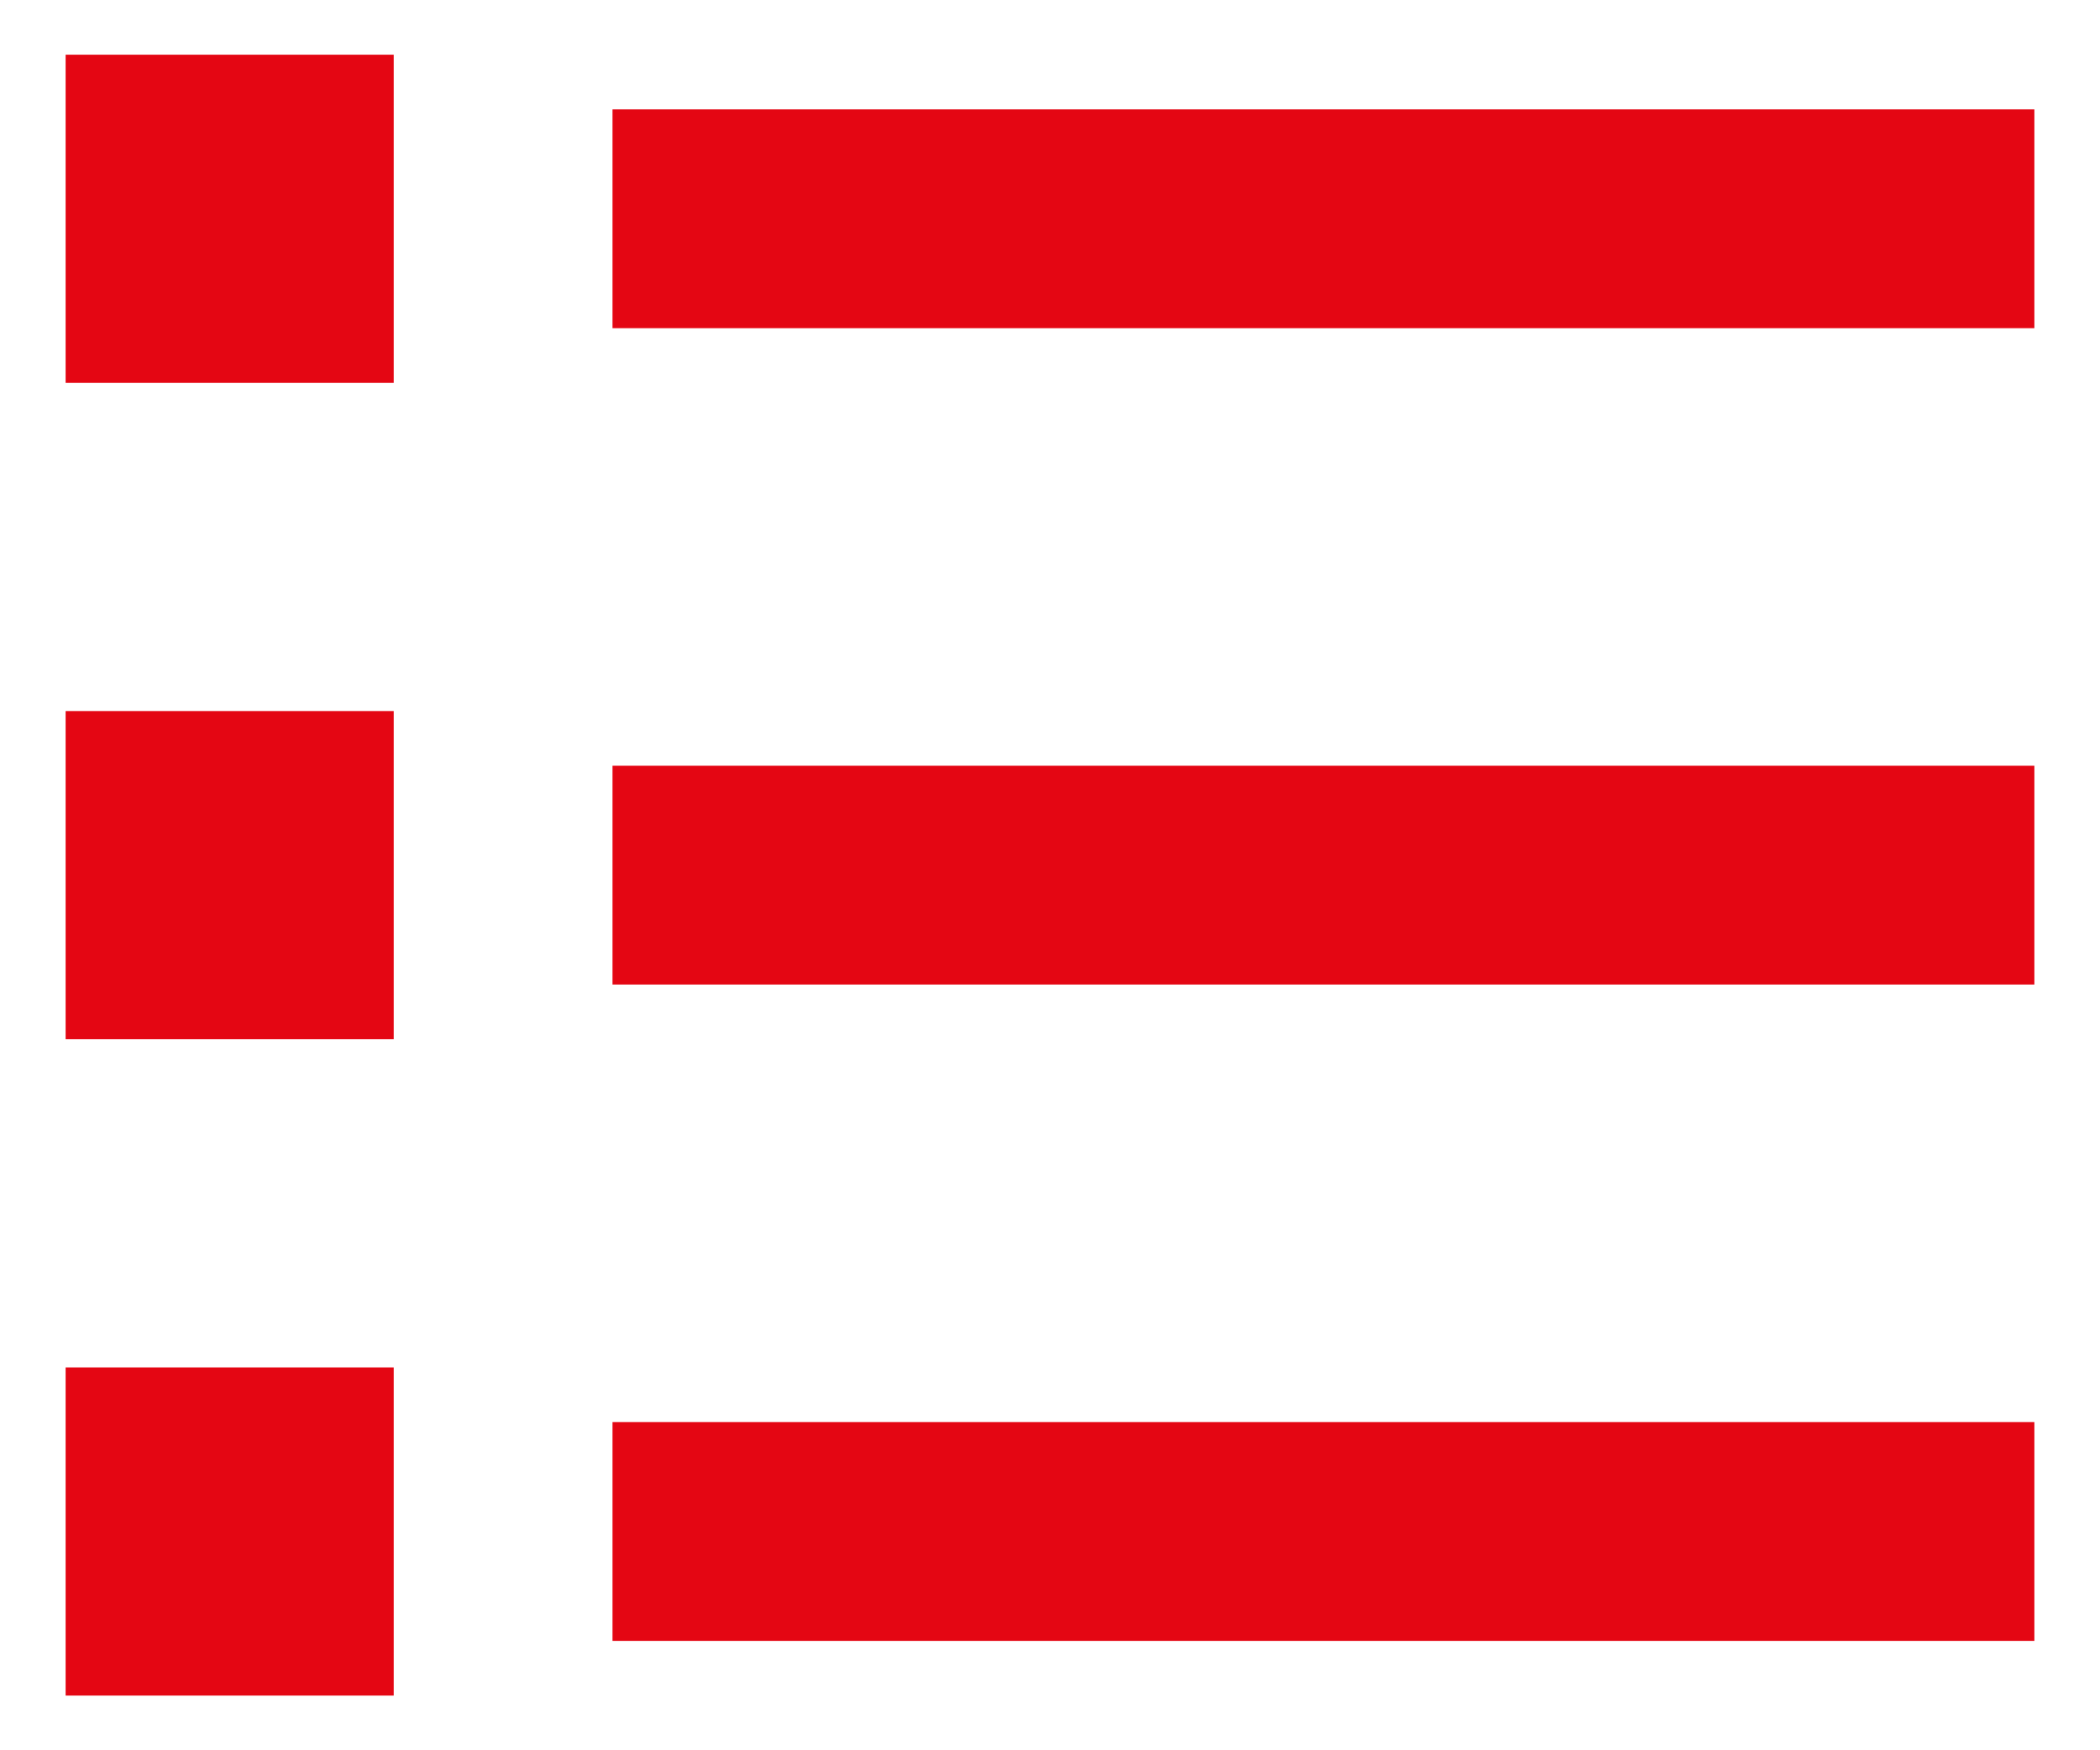 <svg width="24" height="20" viewBox="0 0 24 20" fill="none" xmlns="http://www.w3.org/2000/svg">
<path d="M7 1.25H23.25V3.75H7V1.25ZM0.75 0.625H4.5V4.375H0.75V0.625ZM0.75 8.125H4.5V11.875H0.75V8.125ZM0.75 15.625H4.5V19.375H0.75V15.625ZM7 8.75H23.25V11.25H7V8.75ZM7 16.25H23.25V18.75H7V16.25Z" fill="#E40613"/>
</svg>
